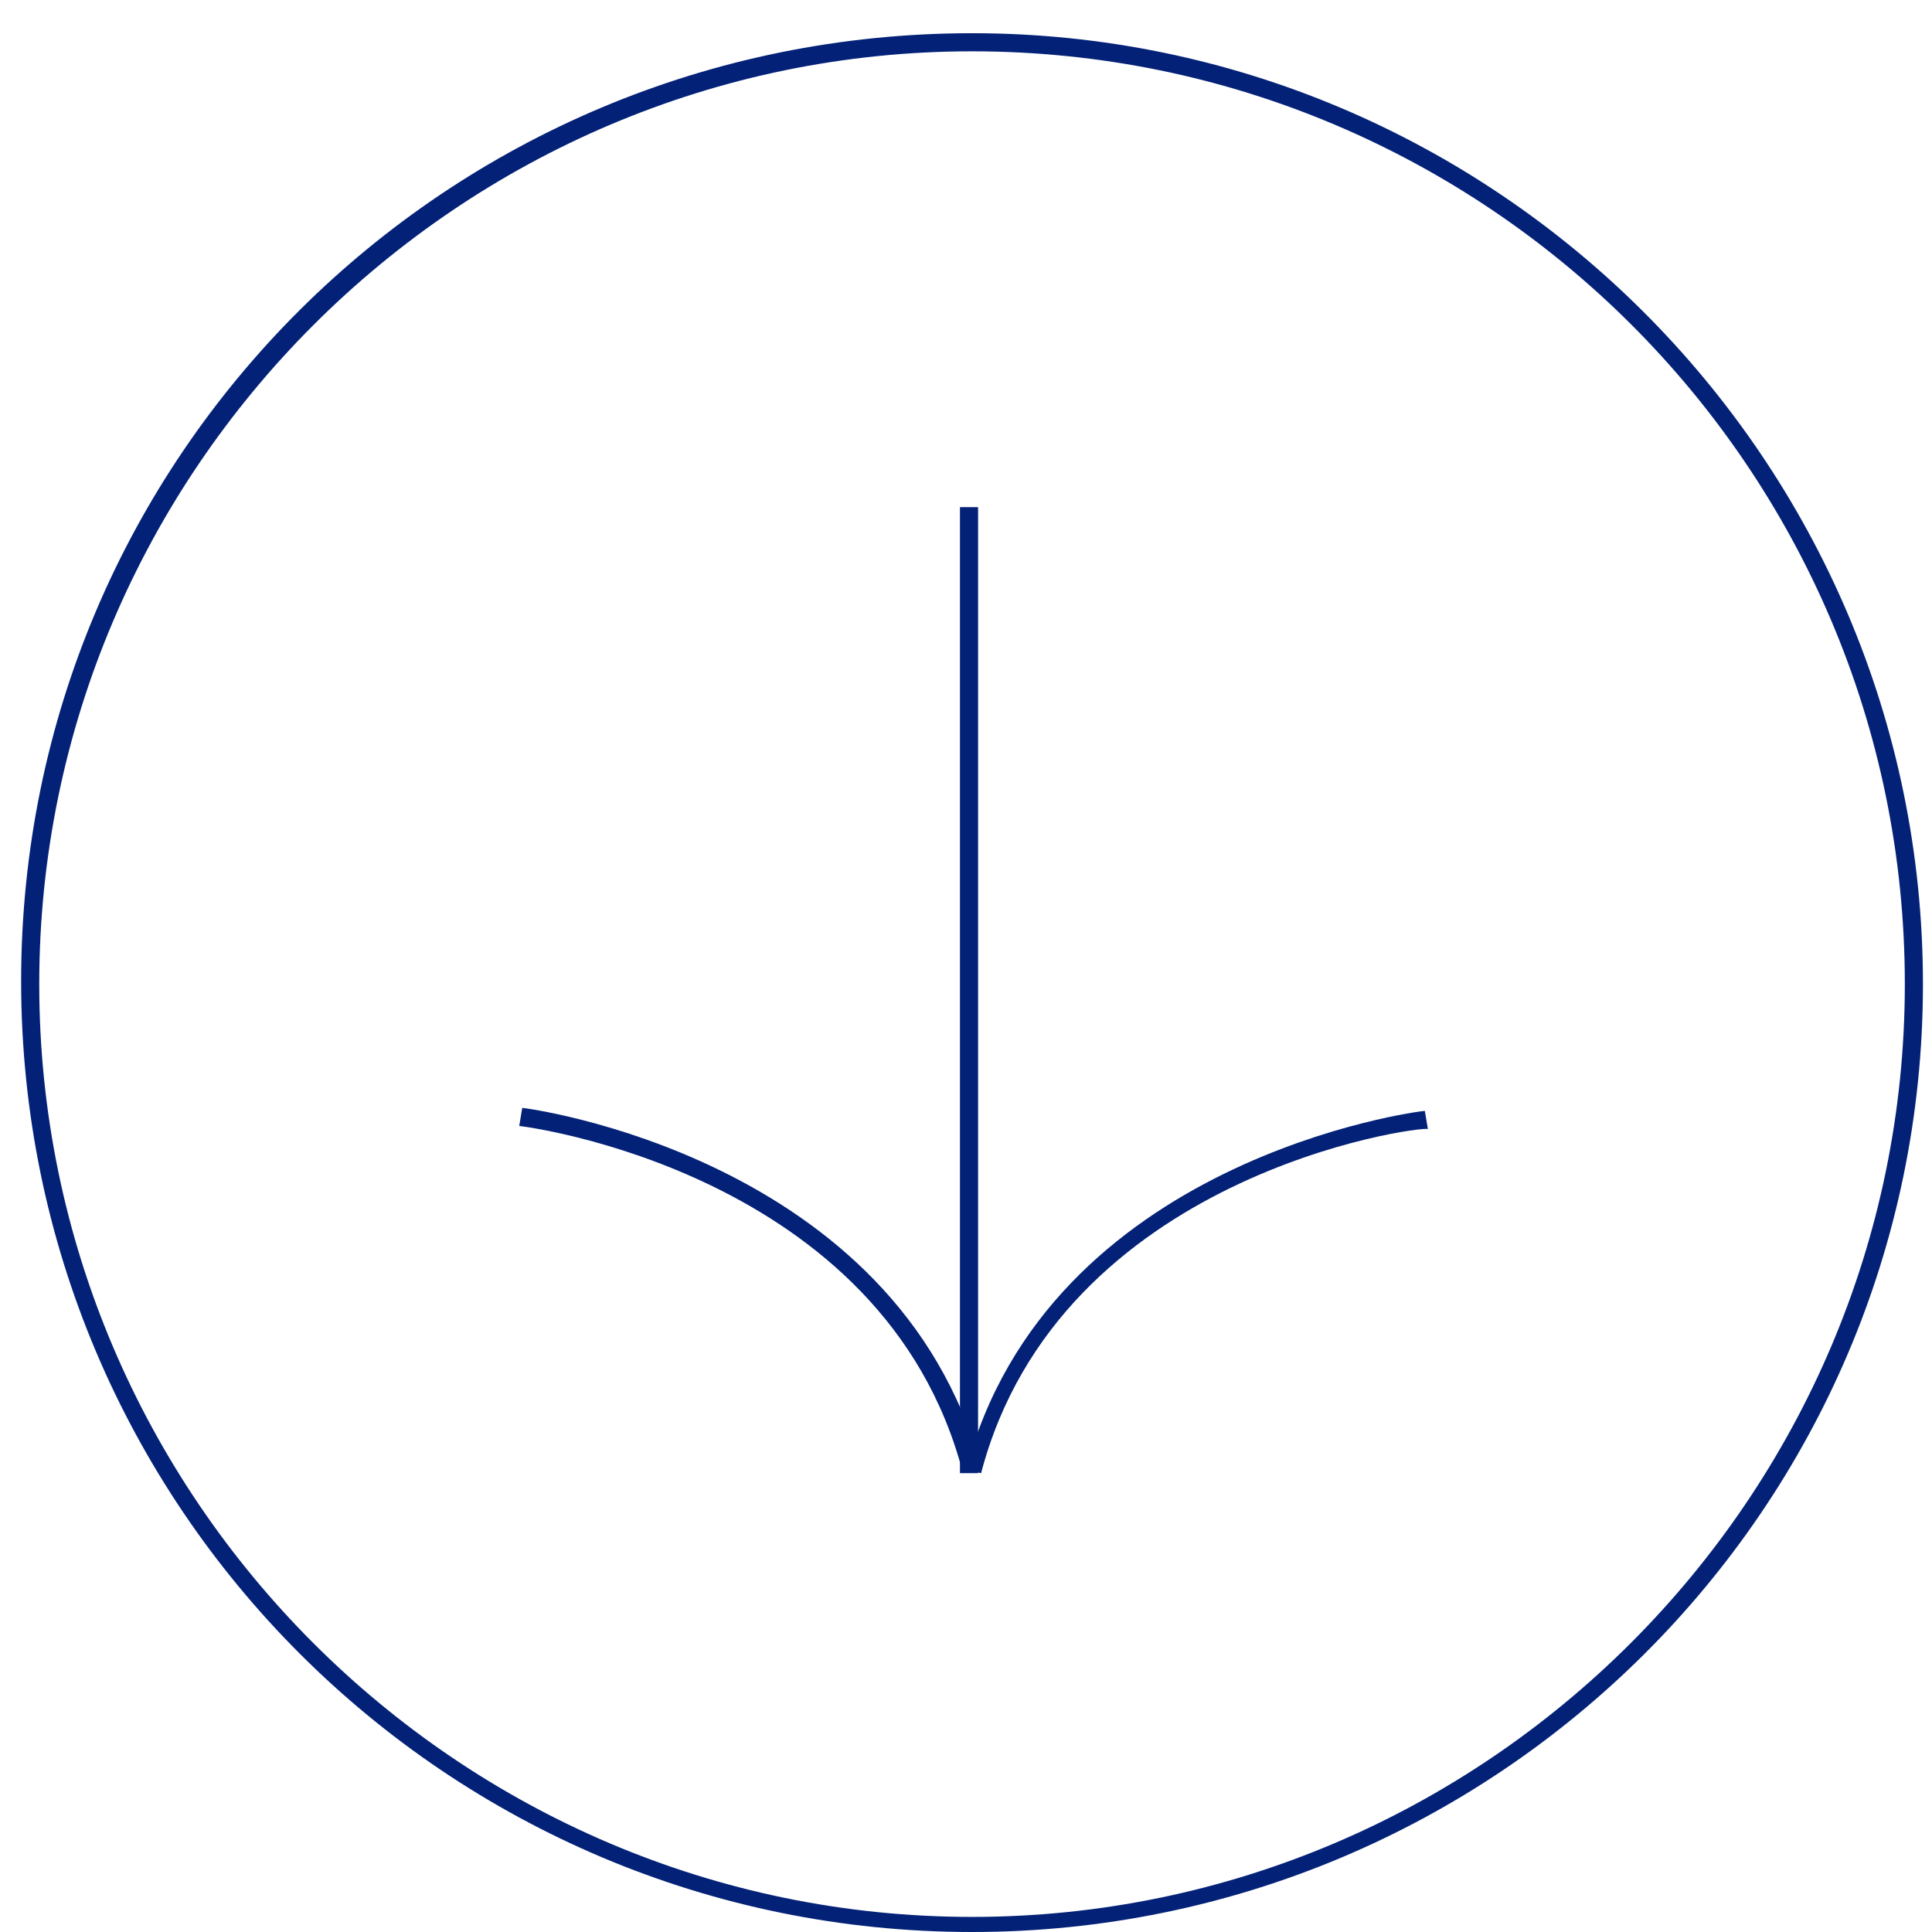 <?xml version="1.0" encoding="utf-8"?>
<!-- Generator: Adobe Illustrator 28.1.0, SVG Export Plug-In . SVG Version: 6.00 Build 0)  -->
<svg version="1.1" id="レイヤー_1" xmlns="http://www.w3.org/2000/svg" xmlns:xlink="http://www.w3.org/1999/xlink" x="0px"
	 y="0px" viewBox="0 0 64 64" style="enable-background:new 0 0 64 64;" xml:space="preserve">
<style type="text/css">
	.st0{fill:#032177;}
</style>
<g>
	<g>
		<path class="st0" d="M32.2,64C14.8,64,0.7,49.9,0.7,32.5S14.8,1.1,32.2,1.1c17.3,0,31.5,14.1,31.5,31.5S49.5,64,32.2,64z
			 M32.2,1.7c-17,0-30.9,13.9-30.9,30.9c0,17,13.9,30.9,30.9,30.9c17,0,30.9-13.9,30.9-30.9C63.1,15.5,49.2,1.7,32.2,1.7z"/>
		<g>
			<path class="st0" d="M31.9,48.8c-2.6-10-14.6-11.5-14.7-11.5l0.1-0.6c0.1,0,12.4,1.6,15.2,11.9L31.9,48.8z"/>
			<path class="st0" d="M32.5,48.8l-0.5-0.1c2.7-10.3,15-11.9,15.2-11.9l0.1,0.6C47,37.3,35.1,38.9,32.5,48.8z"/>
			<rect x="31.8" y="16.8" class="st0" width="0.6" height="32"/>
		</g>
	</g>
</g>
</svg>
